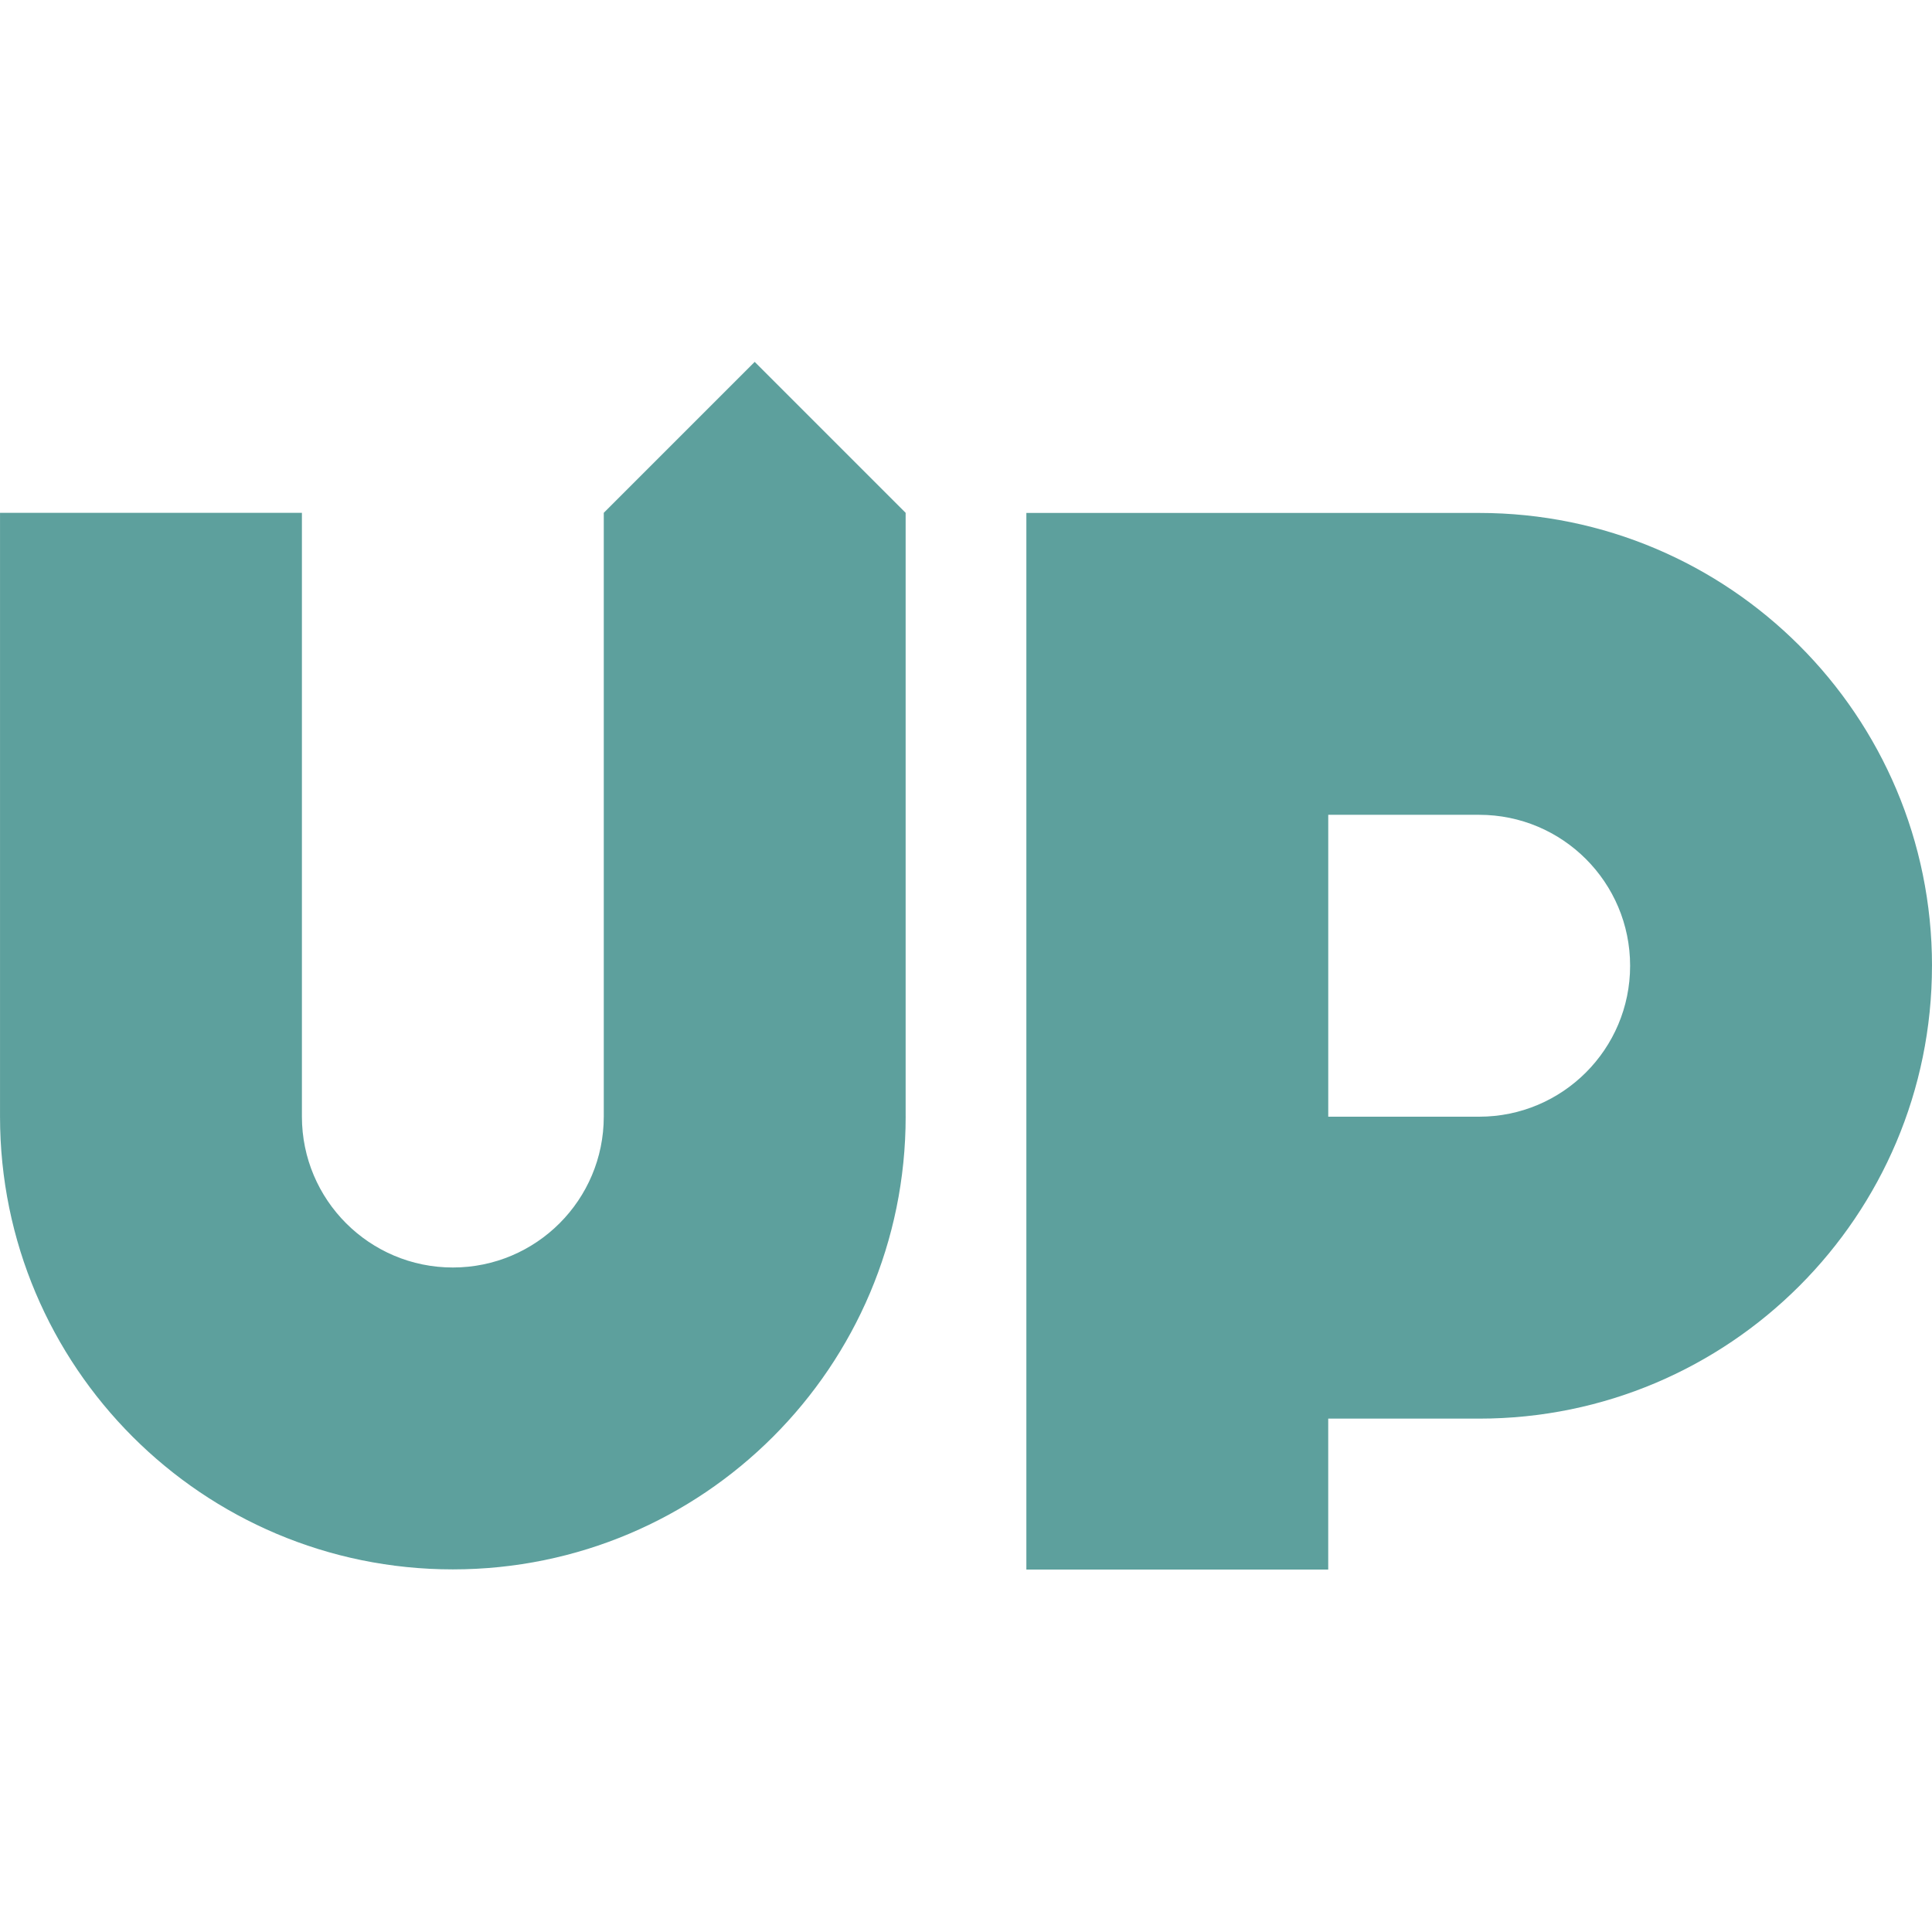 <?xml version="1.0" encoding="UTF-8"?>
<svg fill="none" version="1.1" viewBox="0 0 90 90" xmlns="http://www.w3.org/2000/svg" xmlns:cc="http://creativecommons.org/ns#" xmlns:dc="http://purl.org/dc/elements/1.1/" xmlns:rdf="http://www.w3.org/1999/02/22-rdf-syntax-ns#">
    <path d="m90 44.989c0-11.65-9.444-21.094-21.094-21.094h-21.094v49.221h14.062v-7.031h7.031c11.65 0 21.094-9.446 21.094-21.096zm-14.063 0c0 3.883-3.148 7.031-7.031 7.031h-7.031v-14.063h7.031c3.883 0 7.031 3.148 7.031 7.031z" fill="#5da09d" stroke-width="1.971"/>
    <path d="m42.188 52.014v-28.125l-7.031-7.031-7.031 7.031v28.125c0 3.883-3.148 7.031-7.031 7.031-3.883 0-7.031-3.148-7.031-7.031v-28.125h-14.063v28.125c0 11.65 9.444 21.094 21.094 21.094 11.65 0 21.094-9.444 21.094-21.094z" fill="#5da09d" stroke-width="1.971"/>
</svg>